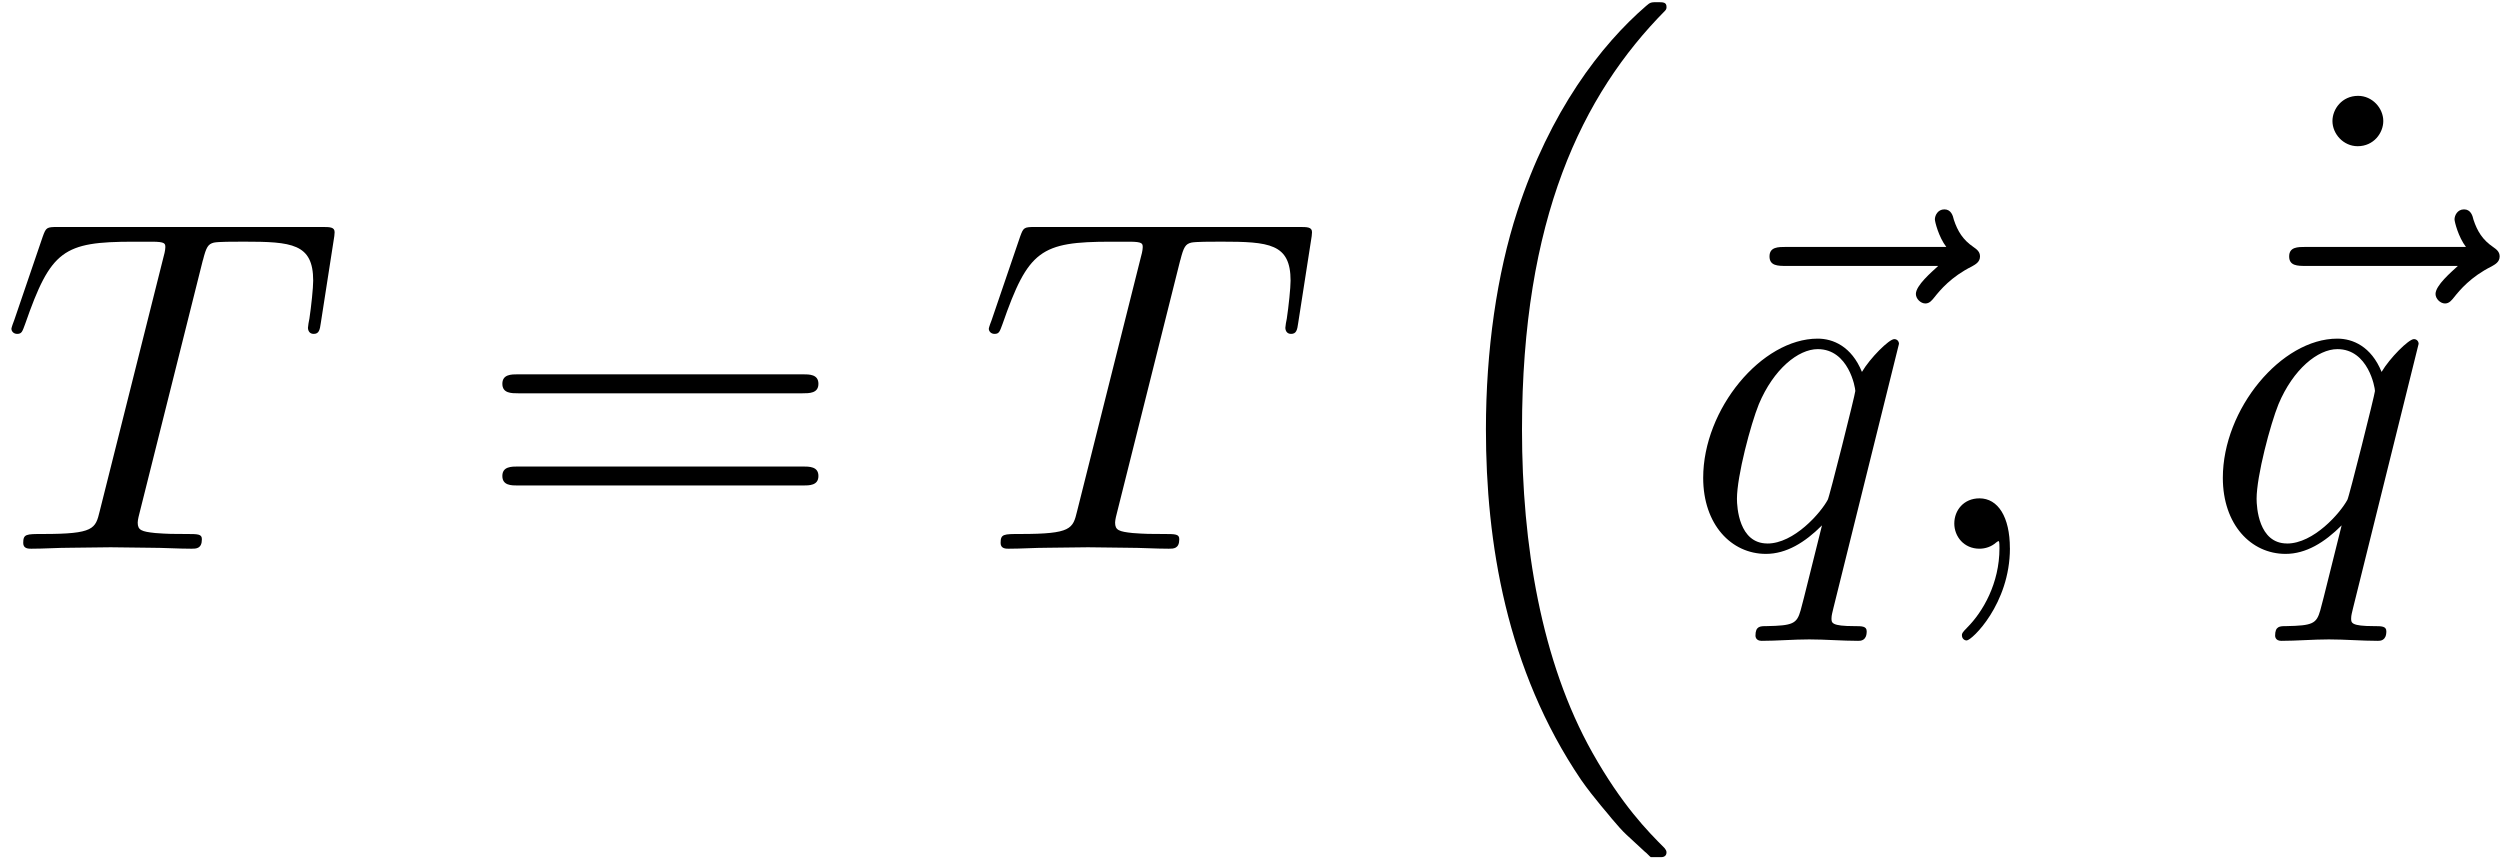 <?xml version='1.0' encoding='UTF-8'?>
<!-- This file was generated by dvisvgm 3.0.3 -->
<svg xmlns="http://www.w3.org/2000/svg" xmlns:xlink="http://www.w3.org/1999/xlink" width="96" height="33" viewBox="1872.02 1483.166 57.385 19.726">
<defs>
<path id='g1-59' d='m2.215-.011c0-.72-.273-1.145-.698-1.145c-.36 0-.578 .273-.578 .578c0 .295 .218 .578 .578 .578c.131 0 .273-.044 .382-.142c.033-.022 .044-.033 .055-.033s.022 .011 .022 .164c0 .807-.382 1.462-.742 1.822c-.12 .12-.12 .142-.12 .175c0 .076 .055 .12 .109 .12c.12 0 .993-.84 .993-2.116z'/>
<path id='g1-84' d='m4.658-6.622c.076-.305 .12-.371 .251-.404c.098-.022 .458-.022 .687-.022c1.102 0 1.593 .044 1.593 .895c0 .164-.044 .589-.087 .873c-.011 .044-.033 .175-.033 .207c0 .065 .033 .142 .131 .142c.12 0 .142-.087 .164-.251l.295-1.898c.011-.044 .022-.153 .022-.185c0-.12-.109-.12-.295-.12h-6.055c-.262 0-.273 .011-.349 .218l-.655 1.92c-.011 .022-.065 .175-.065 .196c0 .065 .055 .12 .131 .12c.109 0 .12-.055 .185-.229c.589-1.691 .873-1.887 2.487-1.887h.425c.305 0 .305 .044 .305 .131c0 .065-.033 .196-.044 .229l-1.462 5.825c-.098 .404-.131 .524-1.298 .524c-.393 0-.458 0-.458 .207c0 .131 .12 .131 .185 .131c.295 0 .6-.022 .895-.022c.305 0 .622-.011 .927-.011s.611 .011 .905 .011c.316 0 .644 .022 .949 .022c.109 0 .24 0 .24-.218c0-.12-.087-.12-.371-.12c-.273 0-.415 0-.698-.022c-.316-.033-.404-.065-.404-.24c0-.011 0-.065 .044-.229l1.451-5.793z'/>
<path id='g1-113' d='m4.931-4.702c0-.044-.033-.109-.109-.109c-.12 0-.556 .436-.742 .753c-.24-.589-.665-.764-1.015-.764c-1.287 0-2.629 1.615-2.629 3.196c0 1.069 .644 1.745 1.44 1.745c.469 0 .895-.262 1.287-.655c-.098 .382-.458 1.855-.491 1.953c-.087 .305-.175 .349-.785 .36c-.142 0-.251 0-.251 .218c0 .011 0 .12 .142 .12c.349 0 .731-.033 1.091-.033c.371 0 .764 .033 1.124 .033c.055 0 .196 0 .196-.218c0-.12-.109-.12-.284-.12c-.524 0-.524-.076-.524-.175c0-.076 .022-.142 .044-.24l1.505-6.065zm-3.022 4.582c-.655 0-.698-.84-.698-1.025c0-.524 .316-1.713 .502-2.171c.338-.807 .905-1.265 1.353-1.265c.709 0 .862 .884 .862 .96c0 .065-.6 2.455-.633 2.498c-.164 .305-.775 1.004-1.385 1.004z'/>
<path id='g1-126' d='m5.858-6.491c-.153 .142-.513 .447-.513 .644c0 .109 .109 .218 .218 .218c.098 0 .153-.076 .207-.142c.131-.164 .382-.469 .862-.709c.076-.044 .185-.098 .185-.229c0-.109-.076-.164-.153-.218c-.24-.164-.36-.36-.447-.622c-.022-.098-.065-.24-.218-.24s-.218 .142-.218 .229c0 .055 .087 .404 .262 .633h-3.676c-.185 0-.382 0-.382 .218s.196 .218 .382 .218h3.491z'/>
<path id='g0-16' d='m5.618 19.069c.022 .011 .12 .12 .131 .12h.24c.033 0 .12-.011 .12-.109c0-.044-.022-.065-.044-.098c-.393-.393-.982-.993-1.658-2.193c-1.178-2.095-1.615-4.789-1.615-7.407c0-4.844 1.375-7.691 3.284-9.622c.033-.033 .033-.065 .033-.087c0-.109-.076-.109-.207-.109c-.142 0-.164 0-.262 .087c-1.036 .895-2.204 2.411-2.956 4.713c-.469 1.44-.72 3.196-.72 5.007c0 2.585 .469 5.509 2.182 8.04c.295 .425 .698 .873 .698 .884c.109 .131 .262 .305 .349 .382l.425 .393z'/>
<path id='g2-61' d='m7.495-3.567c.164 0 .371 0 .371-.218s-.207-.218-.36-.218h-6.535c-.153 0-.36 0-.36 .218s.207 .218 .371 .218h6.513zm.011 2.116c.153 0 .36 0 .36-.218s-.207-.218-.371-.218h-6.513c-.164 0-.371 0-.371 .218s.207 .218 .36 .218h6.535z'/>
<path id='g2-95' d='m2.095-6.72c0-.295-.251-.578-.578-.578c-.371 0-.589 .305-.589 .578c0 .295 .251 .578 .578 .578c.371 0 .589-.305 .589-.578z'/>
</defs>
<g id='page1'>
<!--start 1872.019782 1495.761363 -->
<use x='1872.02' y='1495.761' xlink:href='#g1-84'/>
<use x='1882.94' y='1495.761' xlink:href='#g2-61'/>
<use x='1894.455' y='1495.761' xlink:href='#g1-84'/>
<use x='1904.164' y='1483.652' xlink:href='#g0-16'/>
<use x='1910.652' y='1495.761' xlink:href='#g1-126'/>
<use x='1910.679' y='1495.761' xlink:href='#g1-113'/>
<use x='1915.94' y='1495.761' xlink:href='#g1-59'/>
<use x='1924.631' y='1492.664' xlink:href='#g2-95'/>
<use x='1922.58' y='1495.761' xlink:href='#g1-126'/>
<use x='1922.607' y='1495.761' xlink:href='#g1-113'/>
</g>
<script type="text/ecmascript">if(window.parent.postMessage)window.parent.postMessage("8.94617|72|24.75|"+window.location,"*");</script>
</svg>